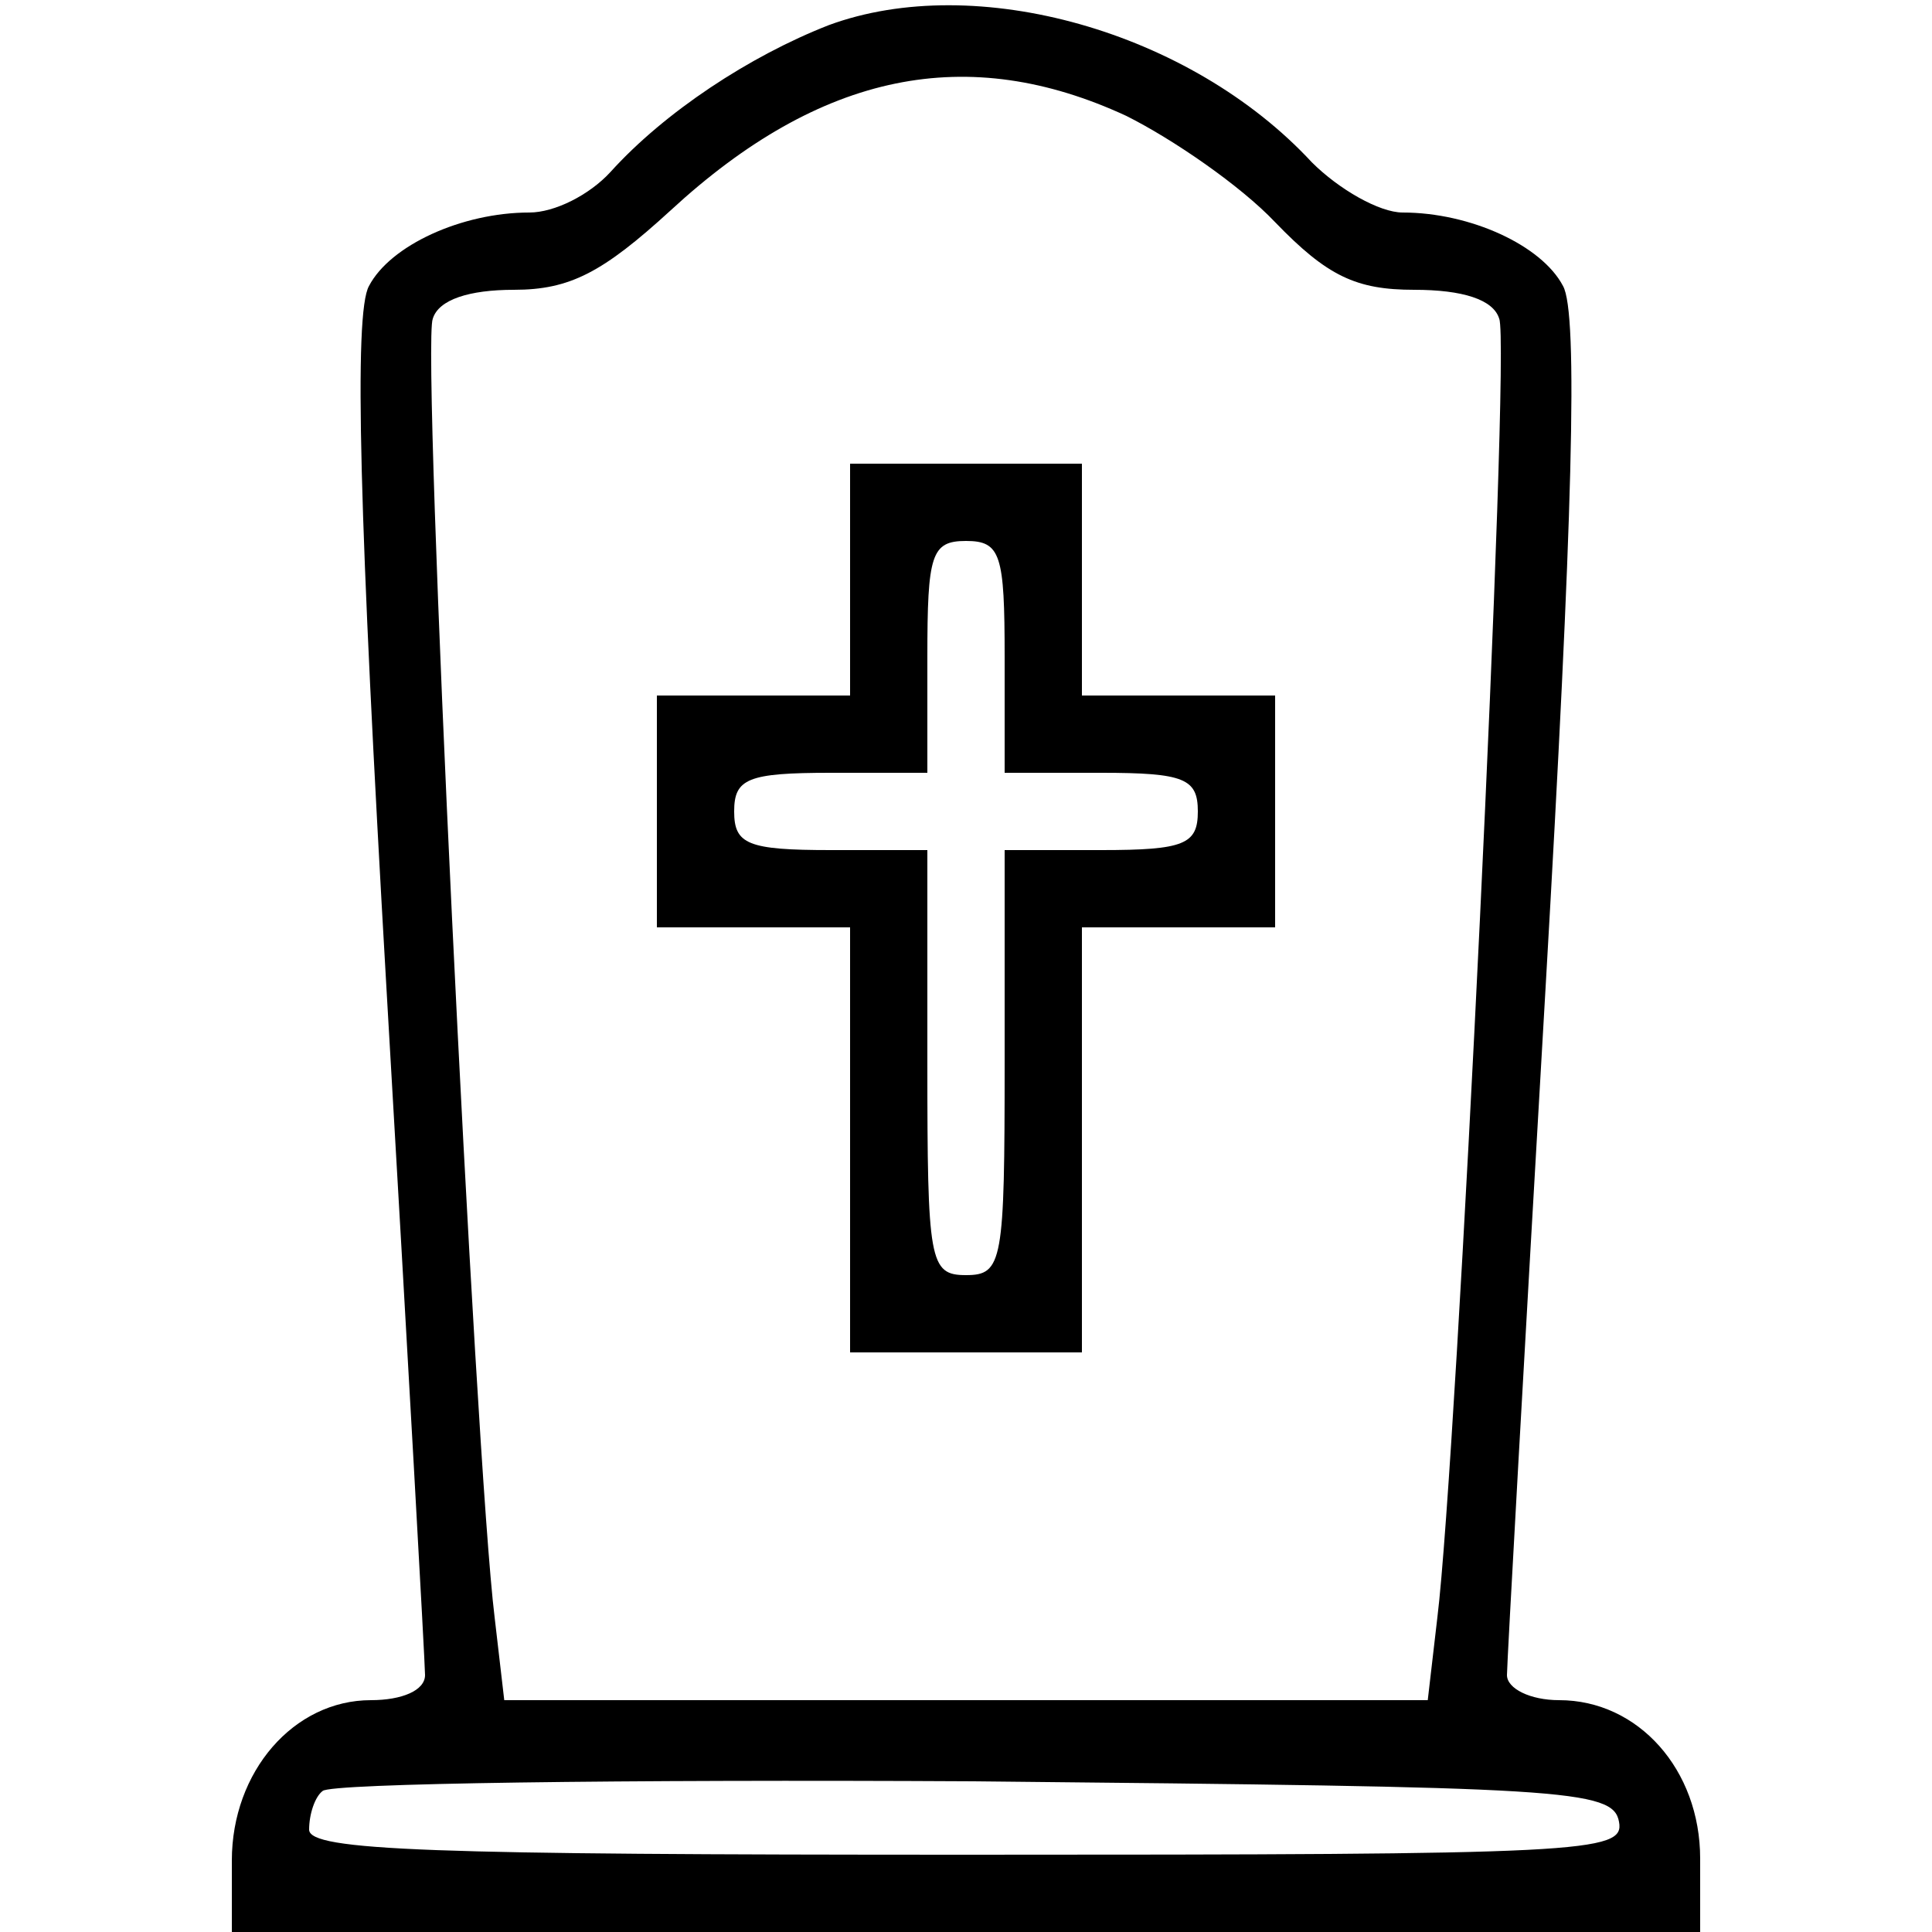 <?xml version="1.0" encoding="UTF-8" standalone="no"?> <svg xmlns="http://www.w3.org/2000/svg" version="1.0" width="100pt" height="100pt" viewBox="0 0 100 100" preserveAspectRatio="xMidYMid meet"><g transform="translate(0,100) scale(0.1,-0.1)" fill="#000000" stroke="none"><path d="M429 987 c-41 -16 -85 -45 -113 -76 -11 -12 -29 -21 -42 -21 -35 0 -72 -17 -83 -38 -8 -14 -5 -121 9 -363 11 -189 20 -350 20 -356 0 -8 -12 -13 -28 -13 -40 0 -72 -37 -72 -83 l0 -37 380 0 380 0 0 38 c0 46 -32 82 -73 82 -15 0 -27 6 -27 13 0 6 9 167 20 356 14 242 17 349 9 363 -11 21 -48 38 -83 38 -12 0 -33 12 -47 26 -63 68 -174 99 -250 71z m154 -47 c24 -12 59 -36 77 -55 27 -28 42 -35 72 -35 25 0 41 -5 44 -15 6 -14 -22 -591 -32 -672 l-5 -43 -239 0 -239 0 -5 43 c-10 81 -38 658 -32 672 3 10 19 15 42 15 29 0 46 9 81 41 78 72 154 87 236 49z m255 -883 c3 -16 -18 -17 -337 -17 -278 0 -341 2 -341 13 0 8 3 17 7 20 4 4 155 6 337 5 306 -3 331 -4 334 -21z"></path><path d="M440 700 l0 -60 -50 0 -50 0 0 -60 0 -60 50 0 50 0 0 -110 0 -110 60 0 60 0 0 110 0 110 50 0 50 0 0 60 0 60 -50 0 -50 0 0 60 0 60 -60 0 -60 0 0 -60z m80 -40 l0 -60 50 0 c43 0 50 -3 50 -20 0 -17 -7 -20 -50 -20 l-50 0 0 -110 c0 -103 -1 -110 -20 -110 -19 0 -20 7 -20 110 l0 110 -50 0 c-43 0 -50 3 -50 20 0 17 7 20 50 20 l50 0 0 60 c0 53 2 60 20 60 18 0 20 -7 20 -60z"></path></g></svg> 